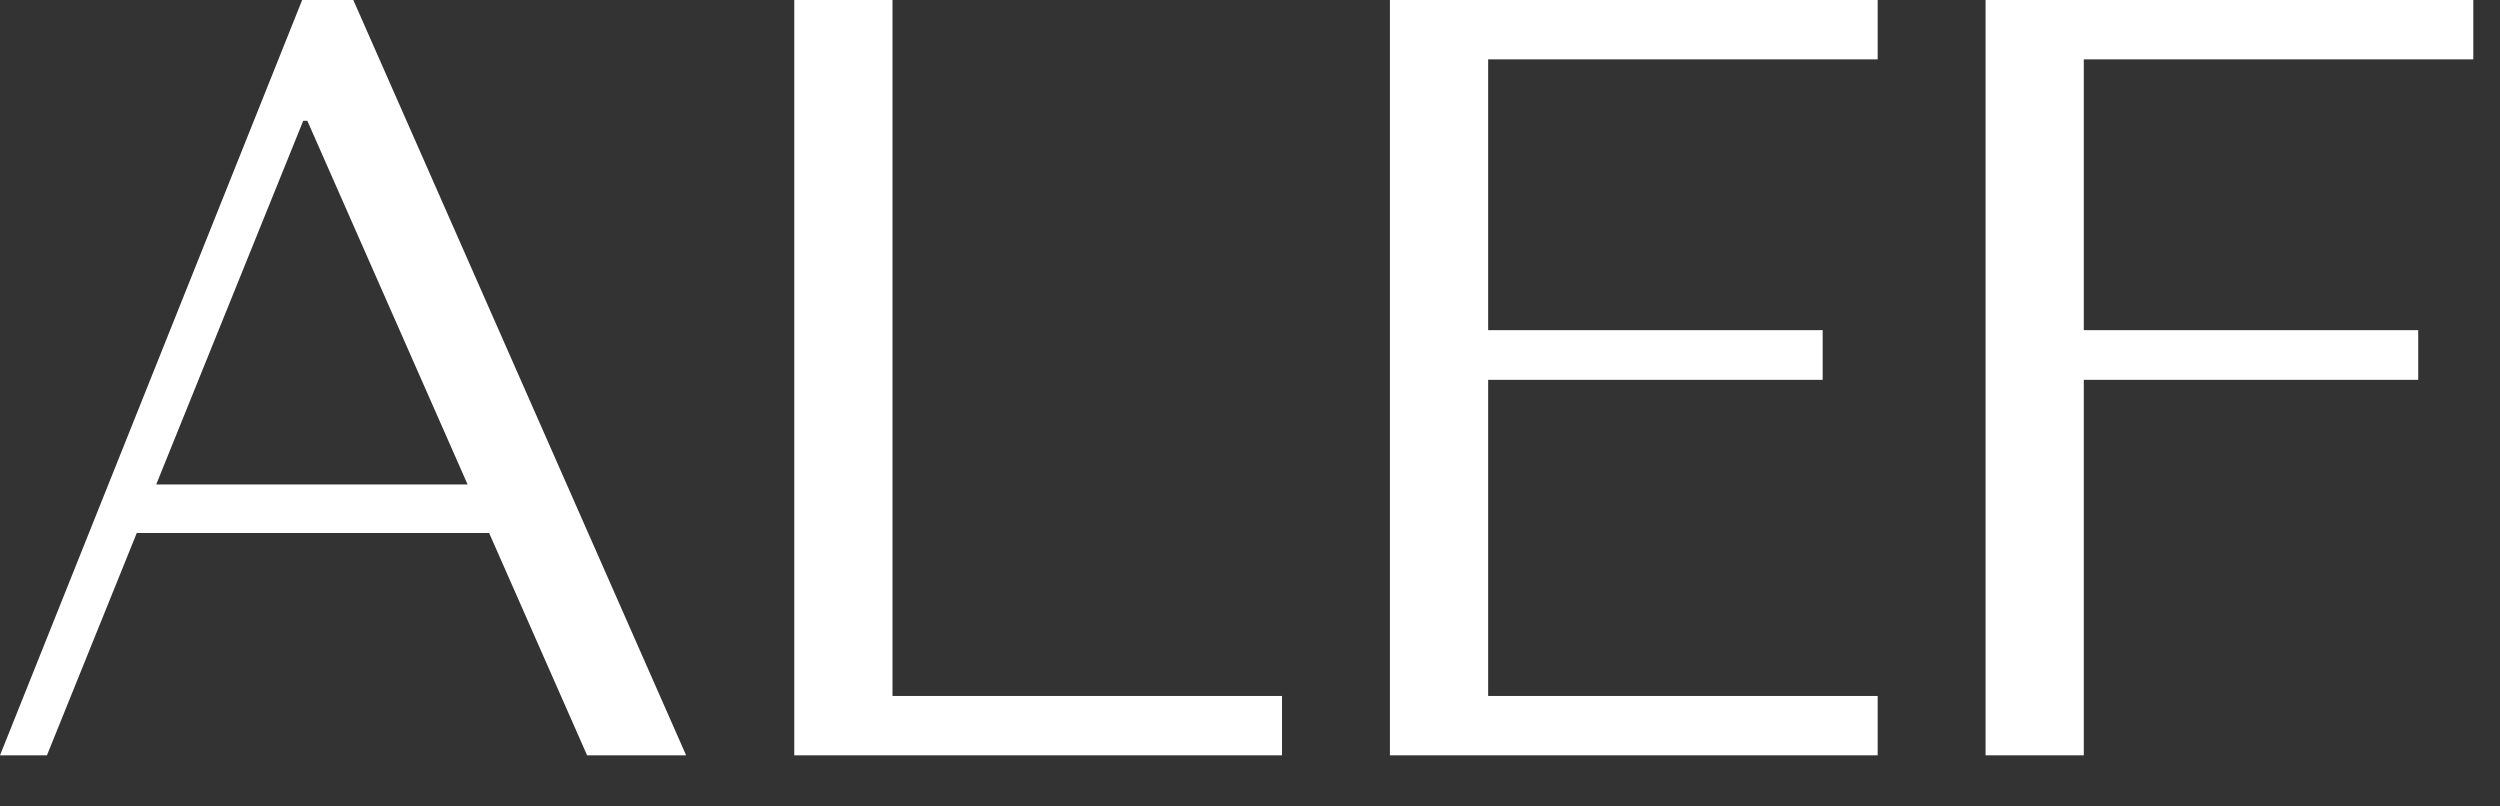 <svg xmlns="http://www.w3.org/2000/svg" xmlns:xlink="http://www.w3.org/1999/xlink" width="31px" height="10px" viewBox="0 0 31 10"><rect x="0" y="0" width="31" height="10" fill="#333333" stroke="none"/><title>ALEF_One Line_Logo Small_Red_CMYK</title><g id="Page-1" stroke="none" stroke-width="1" fill="none" fill-rule="evenodd"><g id="ALEF_One-Line_Logo-Small_Red_CMYK" fill="#FFFFFF" fill-rule="nonzero"><g id="g10" transform="translate(15.334, 4.683) scale(-1, 1) rotate(-180) translate(-15.334, -4.683) translate(0, 0)"><polyline id="path12" points="9.849 0 9.849 9.366 11.067 9.366 11.067 0.736 15.897 0.736 15.897 0 9.849 0"></polyline><polyline id="path14" points="23.283 9.366 23.283 8.63 18.453 8.63 18.453 5.272 22.601 5.272 22.601 4.656 18.453 4.656 18.453 0.736 23.283 0.736 23.283 0 17.235 0 17.235 9.366 23.283 9.366"></polyline><polyline id="path16" points="30.669 9.366 30.669 8.63 25.839 8.63 25.839 5.272 29.986 5.272 29.986 4.656 25.839 4.656 25.839 0 24.621 0 24.621 9.366 30.669 9.366"></polyline><path d="M3.811,7.868 L3.76,7.868 L1.937,3.359 L5.798,3.359 L3.811,7.868 Z M1.696,2.757 L0.582,0 L0,0 L3.747,9.366 L4.381,9.366 L8.508,0 L7.28,0 L6.065,2.757 L1.696,2.757" id="path18"></path></g></g></g></svg>